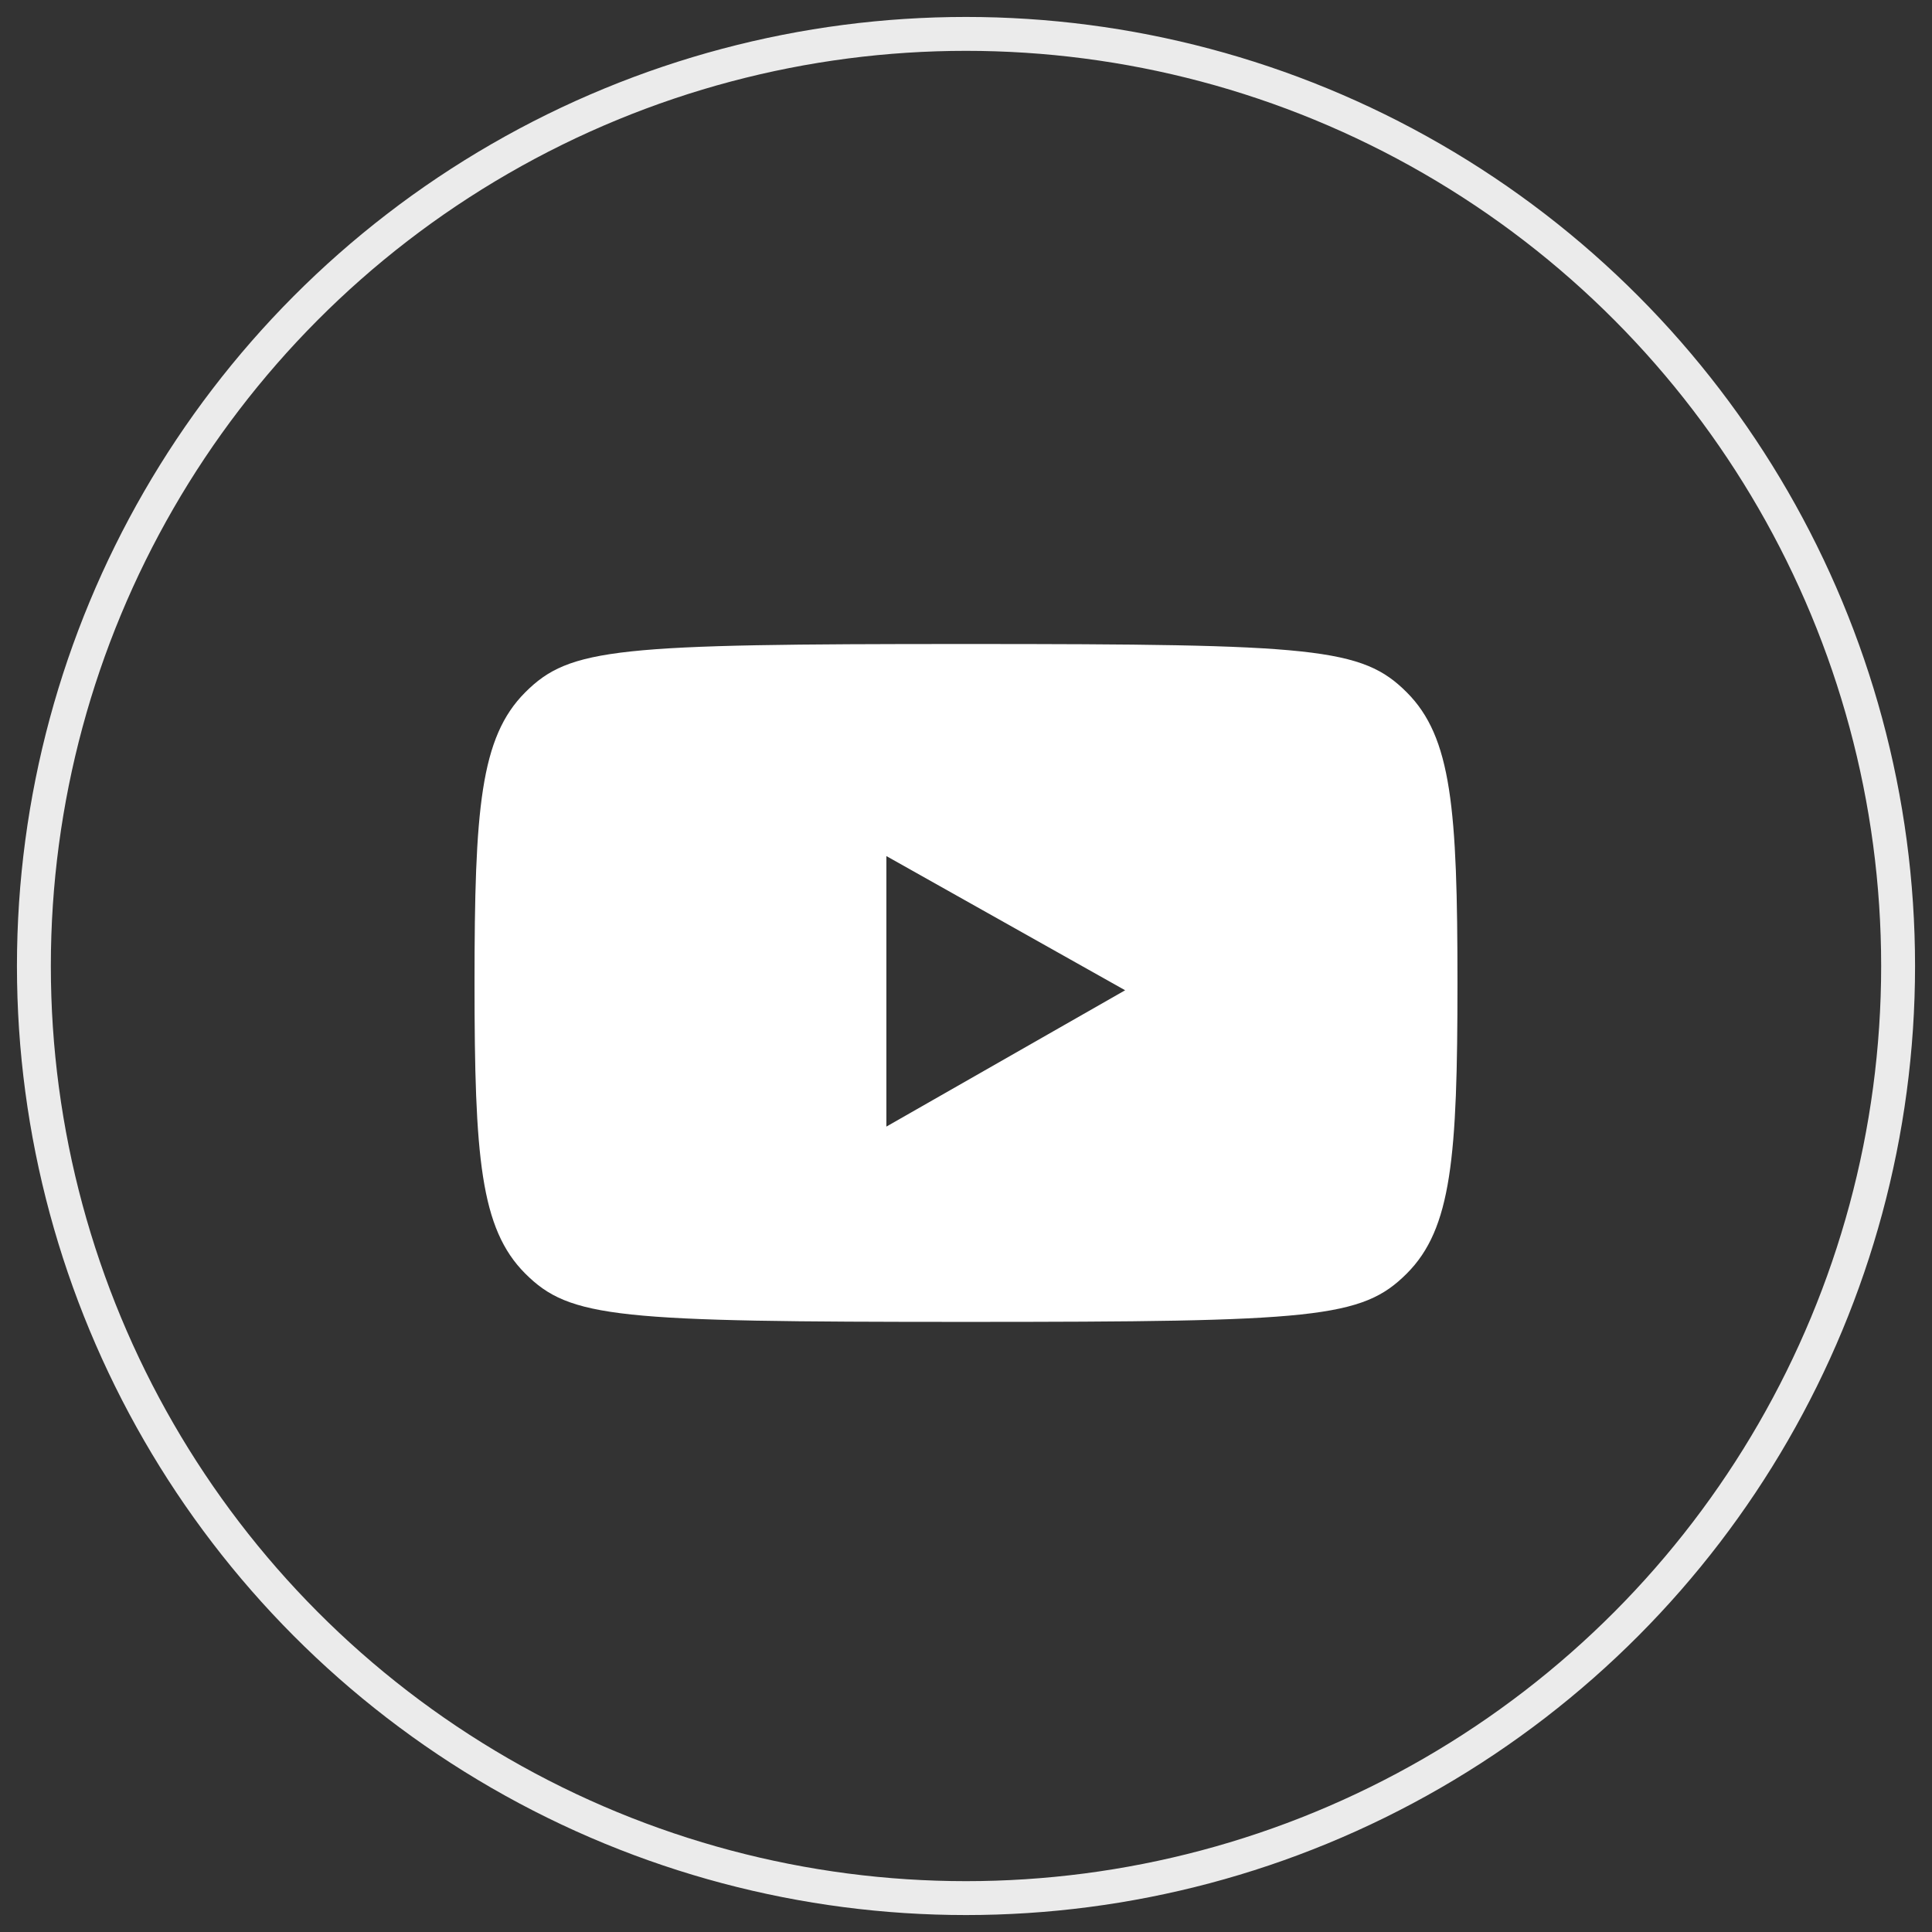 <svg width="57" height="57" viewBox="0 0 57 57" fill="none" xmlns="http://www.w3.org/2000/svg">
<rect x="0" y="0" width="57" height="57" fill="#333333" stroke="none"/>
<circle opacity="0.9" cx="28.5" cy="28.5" r="27.5" stroke="white"/>
<path d="M41.506 20.428C42.827 21.752 43 23.855 43 29C43 34.145 42.827 36.248 41.506 37.572C40.184 38.895 38.809 39 28.5 39C18.192 39 16.816 38.895 15.494 37.572C14.173 36.248 14 34.145 14 29C14 23.855 14.173 21.752 15.494 20.428C16.815 19.105 18.192 19 28.5 19C38.809 19 40.184 19.105 41.506 20.428ZM26.151 33.238L33.195 29.216L26.151 25.257V33.238Z" fill="white"/>
</svg>
